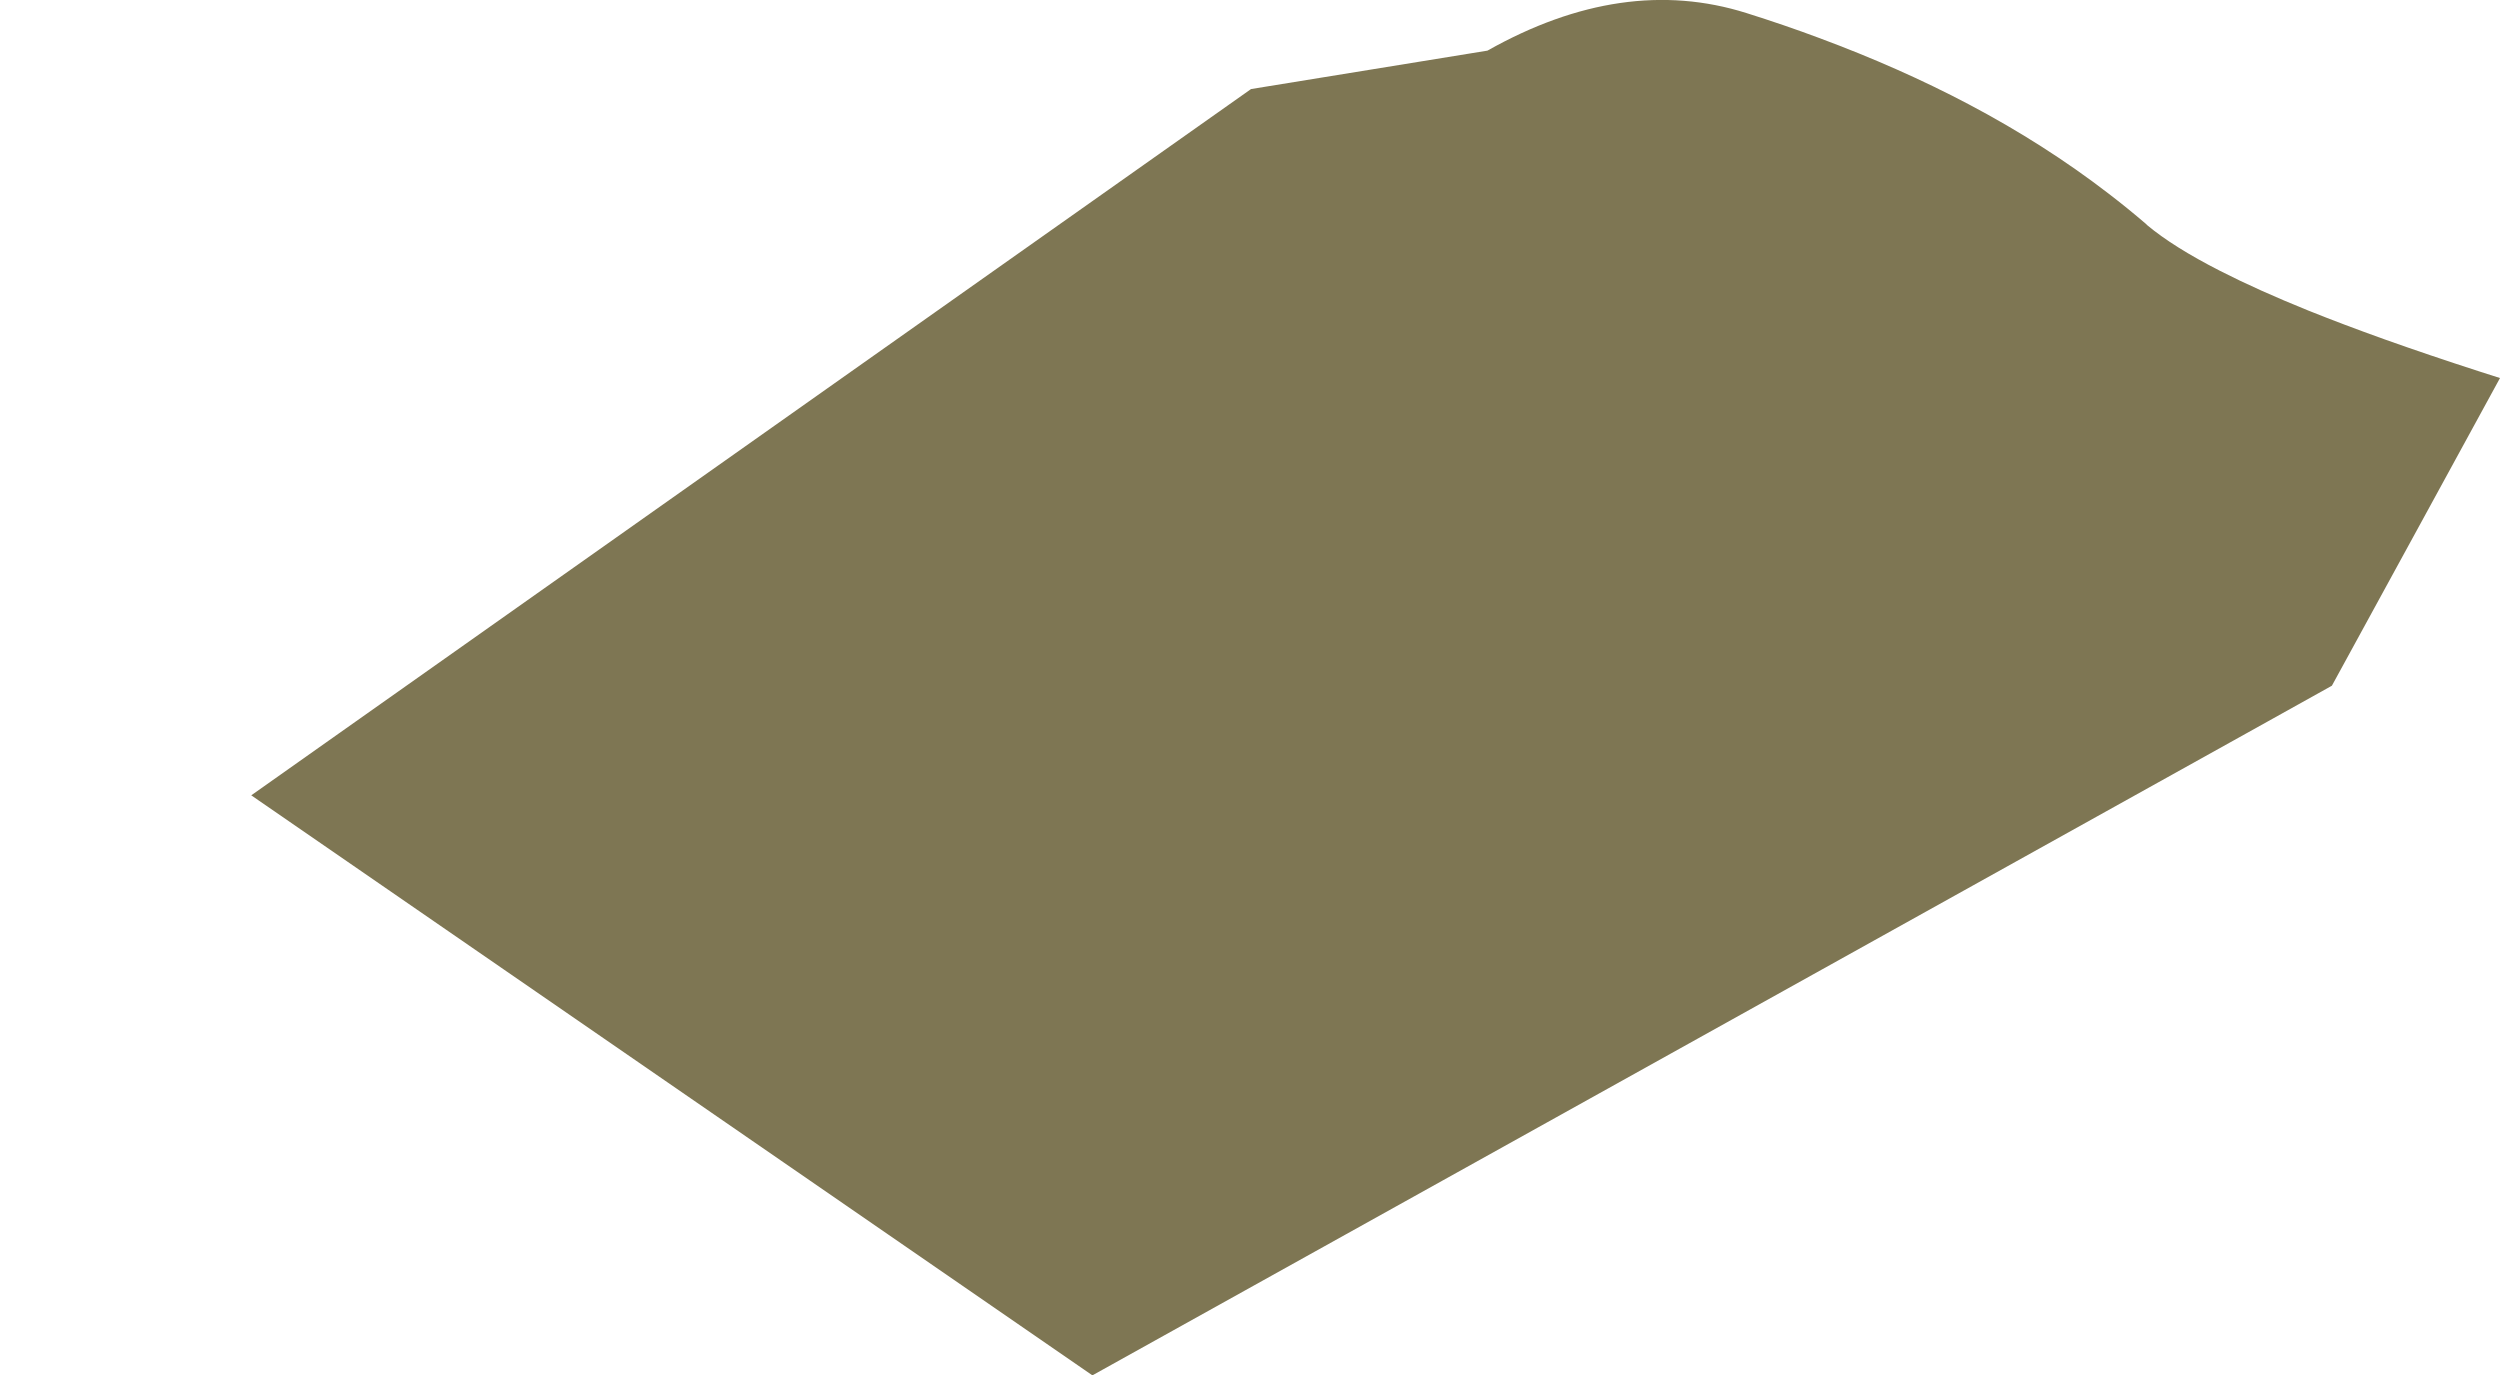 <?xml version="1.0" encoding="UTF-8" standalone="no"?>
<svg xmlns:xlink="http://www.w3.org/1999/xlink" height="501.15px" width="910.95px" xmlns="http://www.w3.org/2000/svg">
  <g transform="matrix(1.0, 0.0, 0.0, 1.0, 6.0, -285.55)">
    <path d="M85.55 575.35 L288.95 715.6 392.05 786.7 484.45 735.3 812.3 552.9 Q827.65 544.35 843.0 535.8 L843.7 535.4 Q859.85 505.85 876.0 476.3 890.5 449.8 904.95 423.3 L897.75 421.0 Q878.85 414.9 862.6 409.1 847.8 403.8 835.2 398.75 816.65 391.25 802.95 384.25 785.9 375.55 776.4 367.6 L775.9 367.1 Q769.25 361.4 762.2 356.0 739.0 338.15 711.35 323.55 686.25 310.3 656.9 299.4 644.05 294.6 630.35 290.3 585.4 276.15 536.0 304.0 L449.85 318.0 85.55 575.35" fill="#7e7653" fill-rule="evenodd" stroke="none">
      <animate attributeName="fill" dur="2s" repeatCount="indefinite" values="#7e7653;#7e7654"/>
      <animate attributeName="fill-opacity" dur="2s" repeatCount="indefinite" values="1.0;1.0"/>
      <animate attributeName="d" dur="2s" repeatCount="indefinite" values="M85.55 575.35 L288.95 715.6 392.05 786.7 484.45 735.3 812.3 552.9 Q827.65 544.35 843.0 535.8 L843.7 535.4 Q859.85 505.85 876.0 476.3 890.5 449.8 904.95 423.3 L897.75 421.0 Q878.85 414.9 862.6 409.1 847.8 403.8 835.2 398.75 816.65 391.25 802.95 384.25 785.9 375.55 776.4 367.6 L775.9 367.1 Q769.25 361.4 762.2 356.0 739.0 338.15 711.35 323.55 686.25 310.3 656.9 299.4 644.05 294.6 630.35 290.3 585.4 276.15 536.0 304.0 L449.85 318.0 85.55 575.35;M-6.0 510.0 L5.0 665.0 82.9 676.95 148.6 687.05 384.0 704.0 Q373.3 699.25 385.8 686.85 L386.15 686.55 Q393.75 679.15 418.85 661.7 440.85 646.45 450.0 638.25 L452.75 635.65 Q466.25 622.25 457.0 616.0 447.7 609.7 451.2 600.3 453.65 593.85 463.85 583.6 475.95 571.35 477.55 569.05 L477.85 568.65 Q482.0 562.25 475.0 560.0 457.7 554.55 440.35 544.9 424.75 536.2 409.15 524.15 400.35 523.85 391.55 523.55 360.45 522.5 329.35 521.45 L274.45 519.55 -6.0 510.0"/>
    </path>
    <path d="M85.55 575.35 L449.85 318.0 536.0 304.0 Q585.4 276.15 630.35 290.3 644.05 294.6 656.9 299.4 686.25 310.3 711.35 323.55 739.0 338.15 762.2 356.0 769.25 361.4 775.9 367.1 L776.4 367.6 Q785.9 375.55 802.95 384.25 816.65 391.25 835.2 398.75 847.8 403.8 862.6 409.1 878.85 414.9 897.75 421.0 L904.95 423.3 Q890.5 449.8 876.0 476.3 859.85 505.85 843.7 535.4 L843.0 535.8 Q827.65 544.35 812.3 552.9 L484.45 735.3 392.05 786.7 288.95 715.6 85.55 575.35" fill="none" stroke="#000000" stroke-linecap="round" stroke-linejoin="round" stroke-opacity="0.0" stroke-width="1.0">
      <animate attributeName="stroke" dur="2s" repeatCount="indefinite" values="#000000;#000001"/>
      <animate attributeName="stroke-width" dur="2s" repeatCount="indefinite" values="0.0;0.0"/>
      <animate attributeName="fill-opacity" dur="2s" repeatCount="indefinite" values="0.0;0.0"/>
      <animate attributeName="d" dur="2s" repeatCount="indefinite" values="M85.55 575.35 L449.85 318.0 536.0 304.0 Q585.4 276.15 630.35 290.3 644.05 294.6 656.9 299.4 686.25 310.3 711.35 323.55 739.0 338.15 762.2 356.0 769.25 361.4 775.9 367.1 L776.4 367.6 Q785.9 375.55 802.95 384.25 816.65 391.25 835.2 398.75 847.8 403.8 862.6 409.1 878.85 414.9 897.75 421.0 L904.95 423.3 Q890.5 449.8 876.0 476.3 859.85 505.85 843.7 535.4 L843.0 535.8 Q827.65 544.35 812.3 552.9 L484.45 735.3 392.05 786.7 288.95 715.6 85.55 575.35;M-6.0 510.0 L274.45 519.55 329.35 521.45 Q360.45 522.5 391.55 523.55 400.35 523.85 409.15 524.15 424.75 536.2 440.35 544.9 457.7 554.55 475.0 560.0 482.0 562.25 477.85 568.65 L477.55 569.05 Q475.95 571.35 463.85 583.6 453.65 593.85 451.2 600.3 447.7 609.7 457.0 616.0 466.25 622.25 452.75 635.65 L450.0 638.25 Q440.85 646.45 418.85 661.7 393.75 679.15 386.15 686.55 L385.8 686.85 Q373.3 699.25 384.0 704.0 L148.6 687.05 82.9 676.95 5.0 665.0 -6.0 510.0"/>
    </path>
  </g>
</svg>
